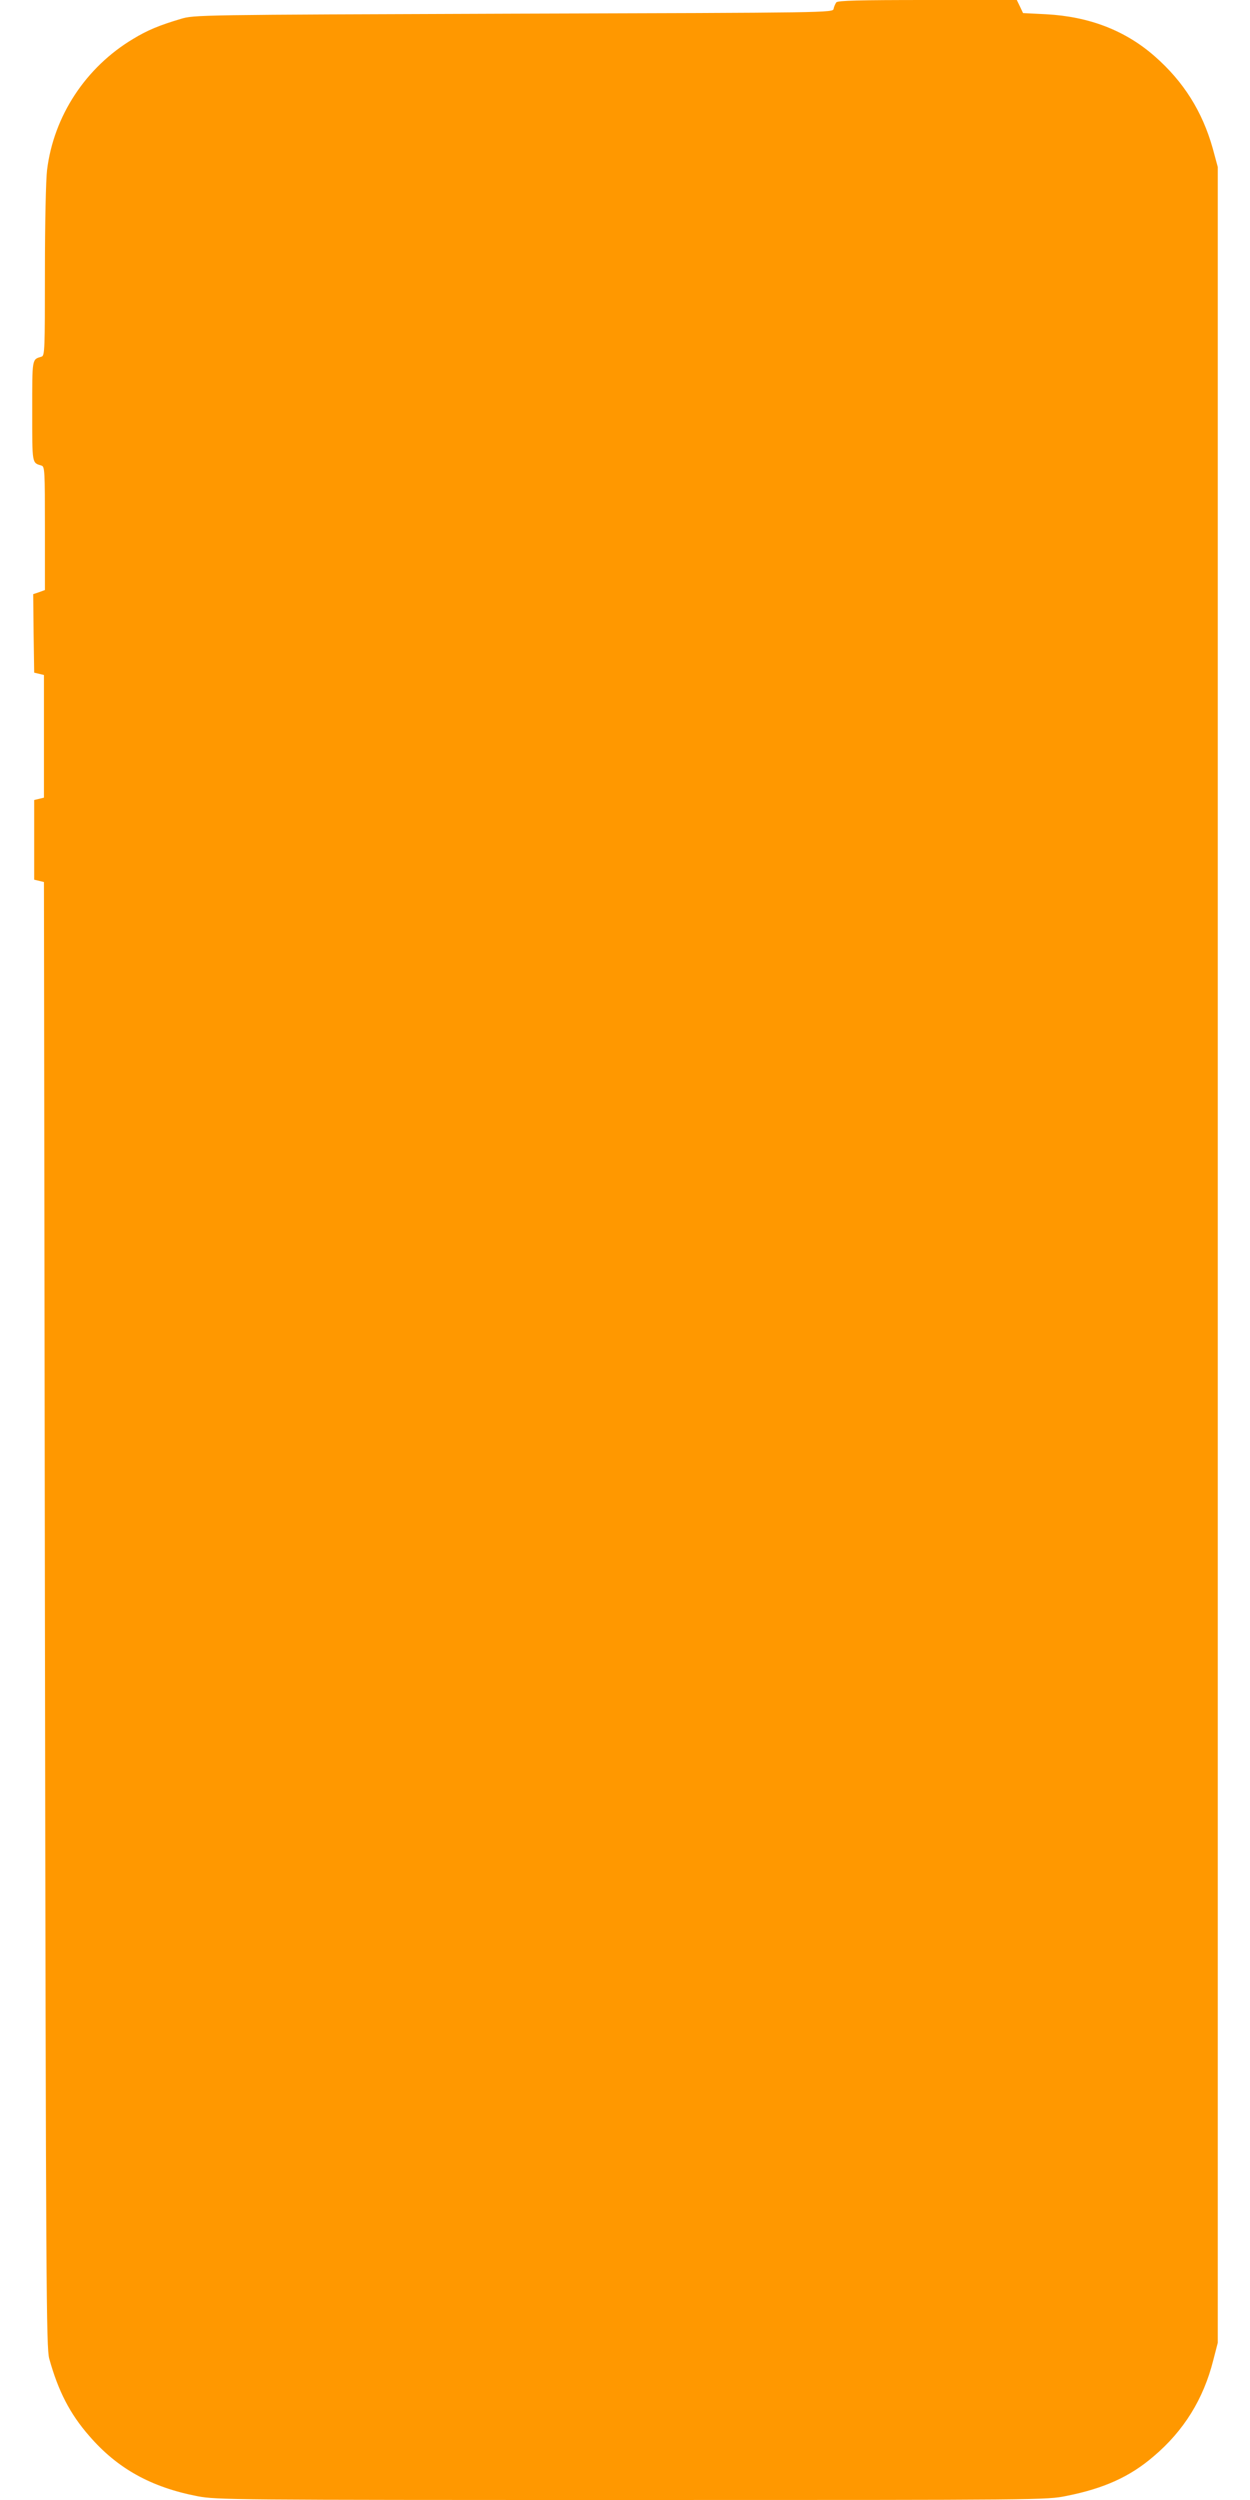 <?xml version="1.0" standalone="no"?>
<!DOCTYPE svg PUBLIC "-//W3C//DTD SVG 20010904//EN"
 "http://www.w3.org/TR/2001/REC-SVG-20010904/DTD/svg10.dtd">
<svg version="1.0" xmlns="http://www.w3.org/2000/svg"
 width="640pt" height="1280pt" viewBox="0 0 640 1280"
 preserveAspectRatio="xMidYMid meet">
<g transform="translate(0,1280) scale(0.1,-0.1)"
fill="#ff9800" stroke="none">
<path d="M4282 12788 c-5 -7 -12 -22 -14 -33 -3 -20 -13 -20 -1638 -25 -1622
-6 -1636 -6 -1705 -27 -108 -32 -171 -58 -243 -102 -243 -145 -407 -395 -441
-671 -6 -48 -11 -272 -11 -518 0 -403 -1 -433 -17 -438 -50 -15 -48 -5 -48
-279 0 -274 -2 -264 48 -279 16 -5 17 -29 17 -321 l0 -316 -30 -11 -30 -10 2
-201 3 -201 25 -6 25 -6 0 -314 0 -314 -25 -6 -25 -6 0 -204 0 -204 25 -6 25
-6 5 -3749 c5 -3475 7 -3754 22 -3811 46 -166 106 -283 205 -396 144 -167 317
-263 556 -309 99 -18 166 -19 2223 -19 2106 0 2123 0 2225 21 191 38 324 98
445 202 155 131 256 294 306 493 l23 89 0 5570 0 5570 -26 96 c-53 188 -149
341 -296 470 -151 133 -336 204 -556 216 l-119 6 -16 34 -16 33 -457 0 c-353
0 -459 -3 -467 -12z"/>
</g>
</svg>
